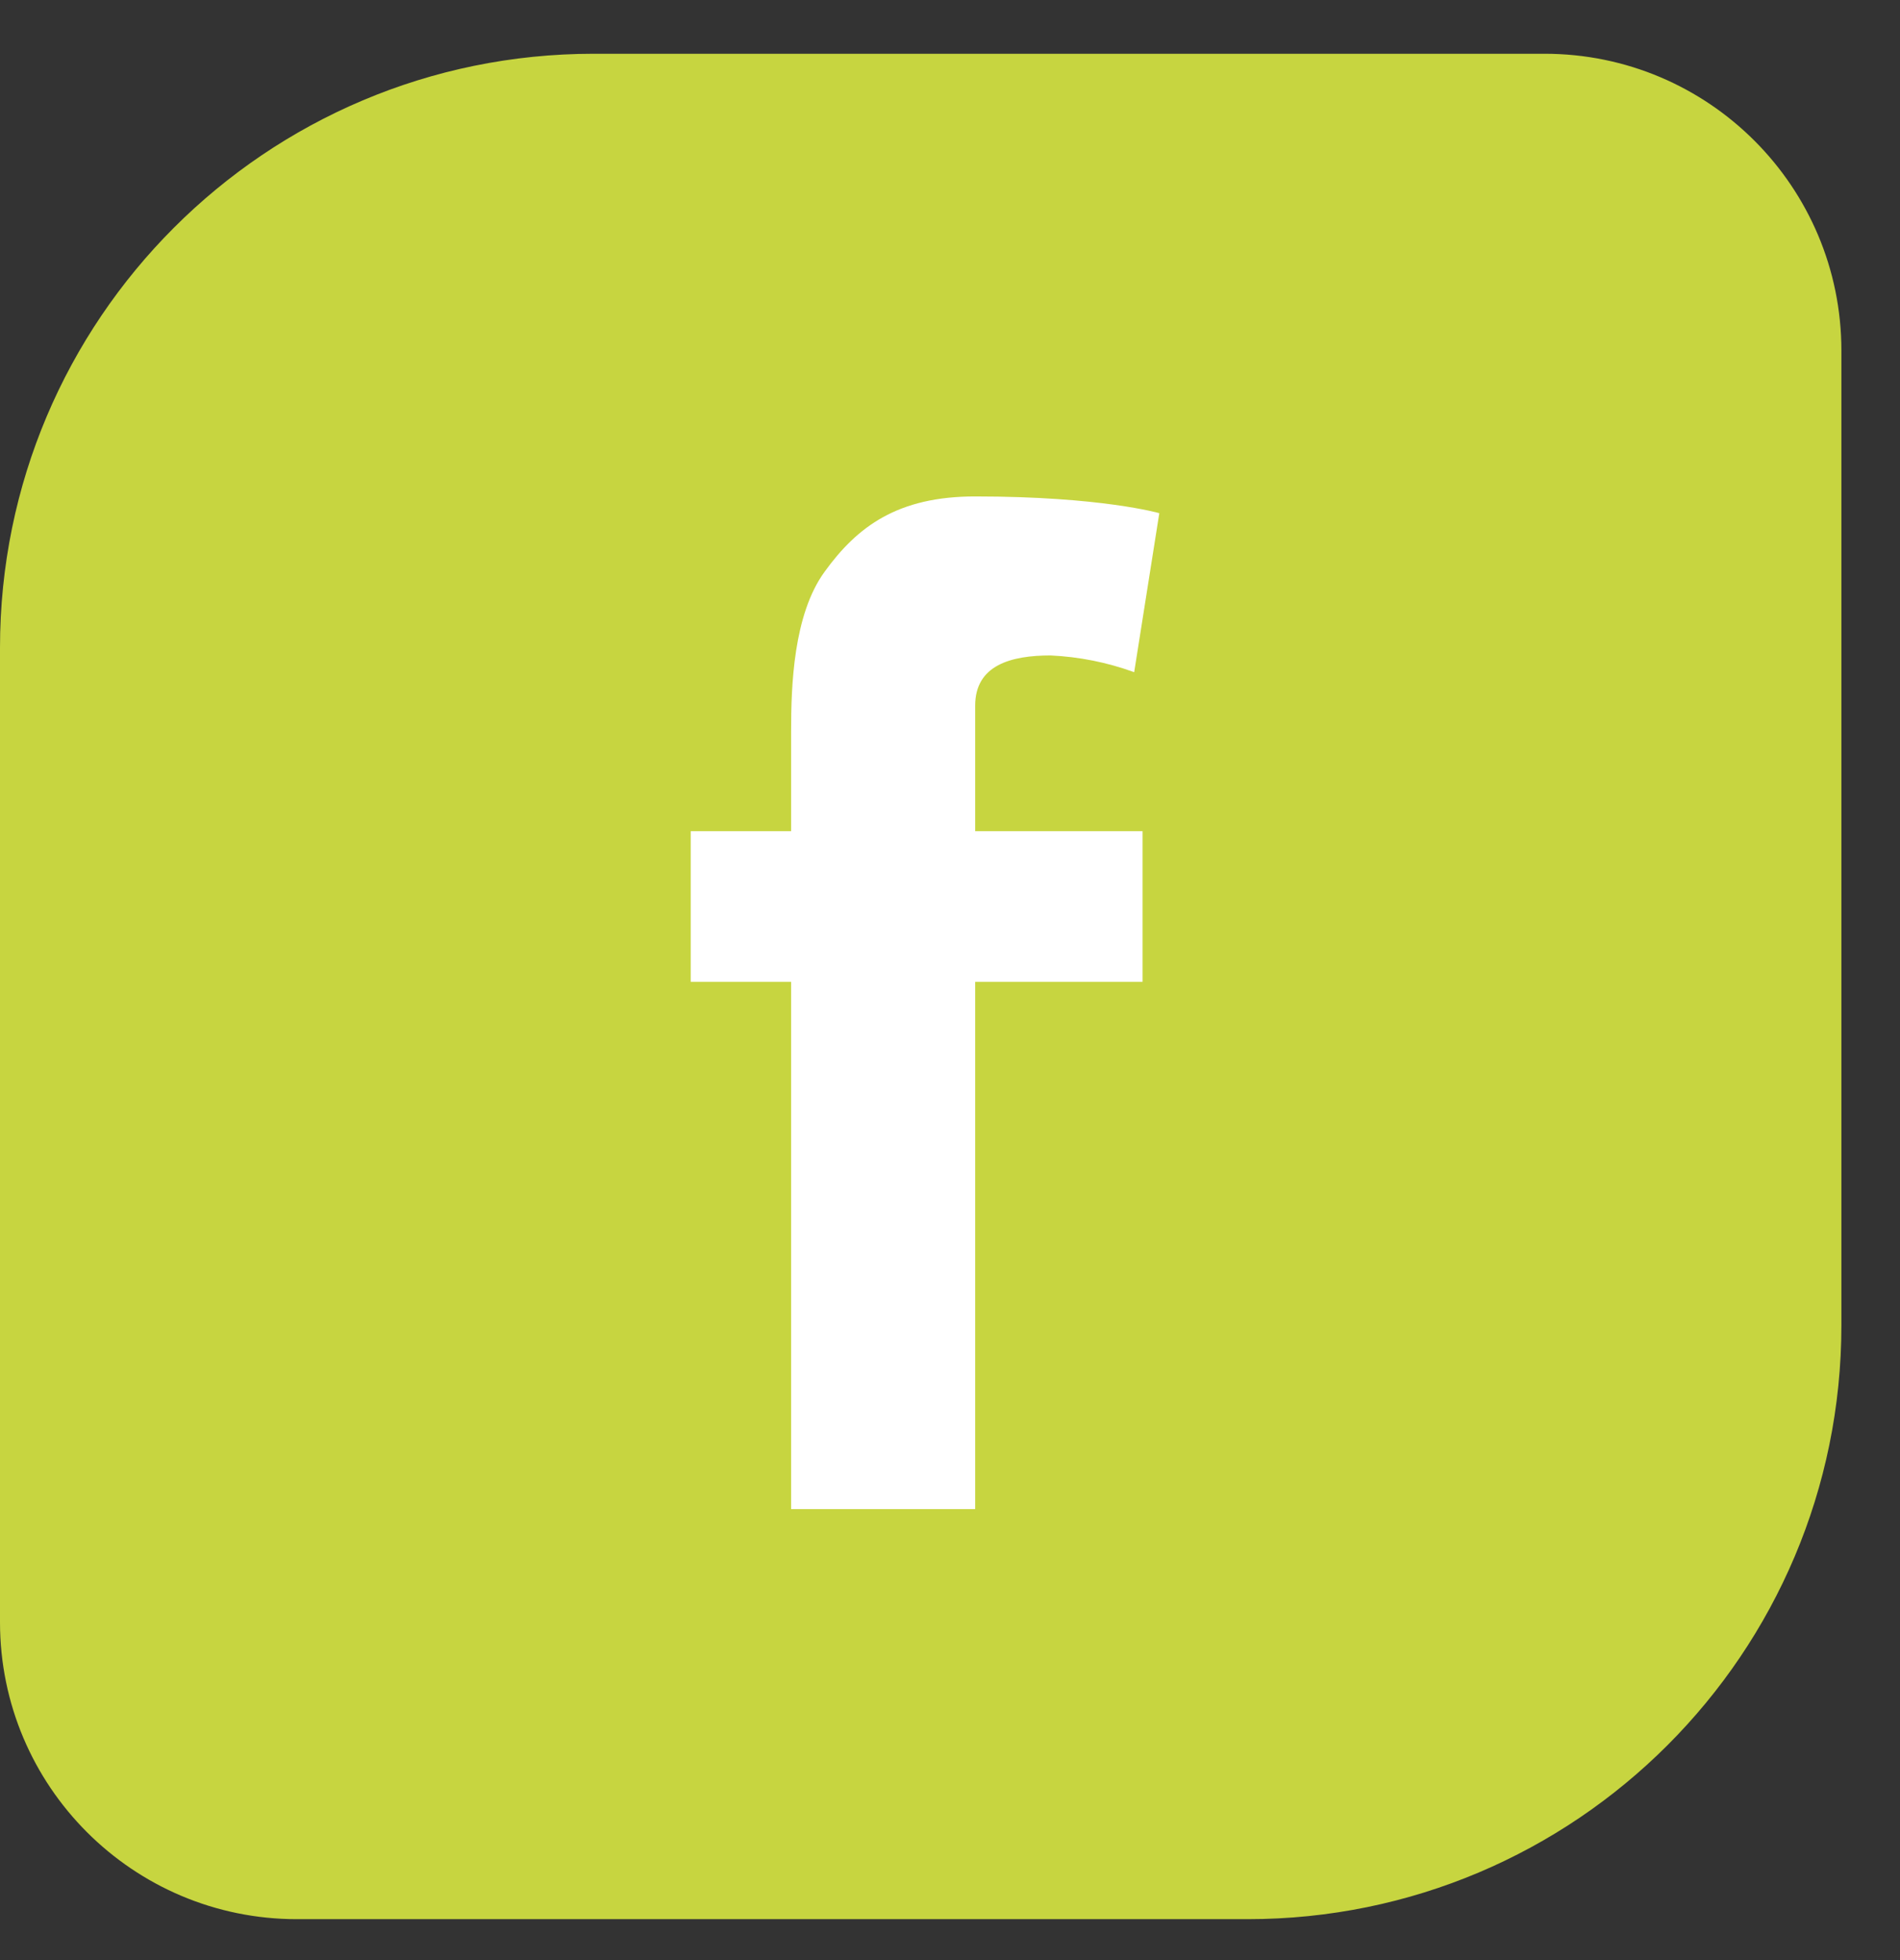 <?xml version="1.0" encoding="UTF-8"?> <svg xmlns="http://www.w3.org/2000/svg" width="32" height="33" viewBox="0 0 32 33" fill="none"><rect x="0" y="0" width="32" height="33" fill="#333333" stroke="none"/> <path d="M0 10.905C0 5.382 4.477 0.905 10 0.905H26.013C28.775 0.905 31.013 3.143 31.013 5.905V22.311C31.013 27.834 26.536 32.311 21.013 32.311H5C2.239 32.311 0 30.072 0 27.311V10.905Z" fill="#C7D540"></path> <path fill-rule="evenodd" clip-rule="evenodd" d="M11.633 13.994H13.324V12.303C13.324 11.55 13.361 10.35 13.888 9.626C14.44 8.863 15.12 8.358 16.424 8.358C18.552 8.358 19.525 8.64 19.525 8.64L19.102 11.317C18.649 11.152 18.174 11.057 17.693 11.035C17.033 11.035 16.424 11.195 16.424 11.88V13.994H19.243V16.53H16.424V25.407H13.324V16.53H11.633V13.994Z" fill="white"></path> </svg> 